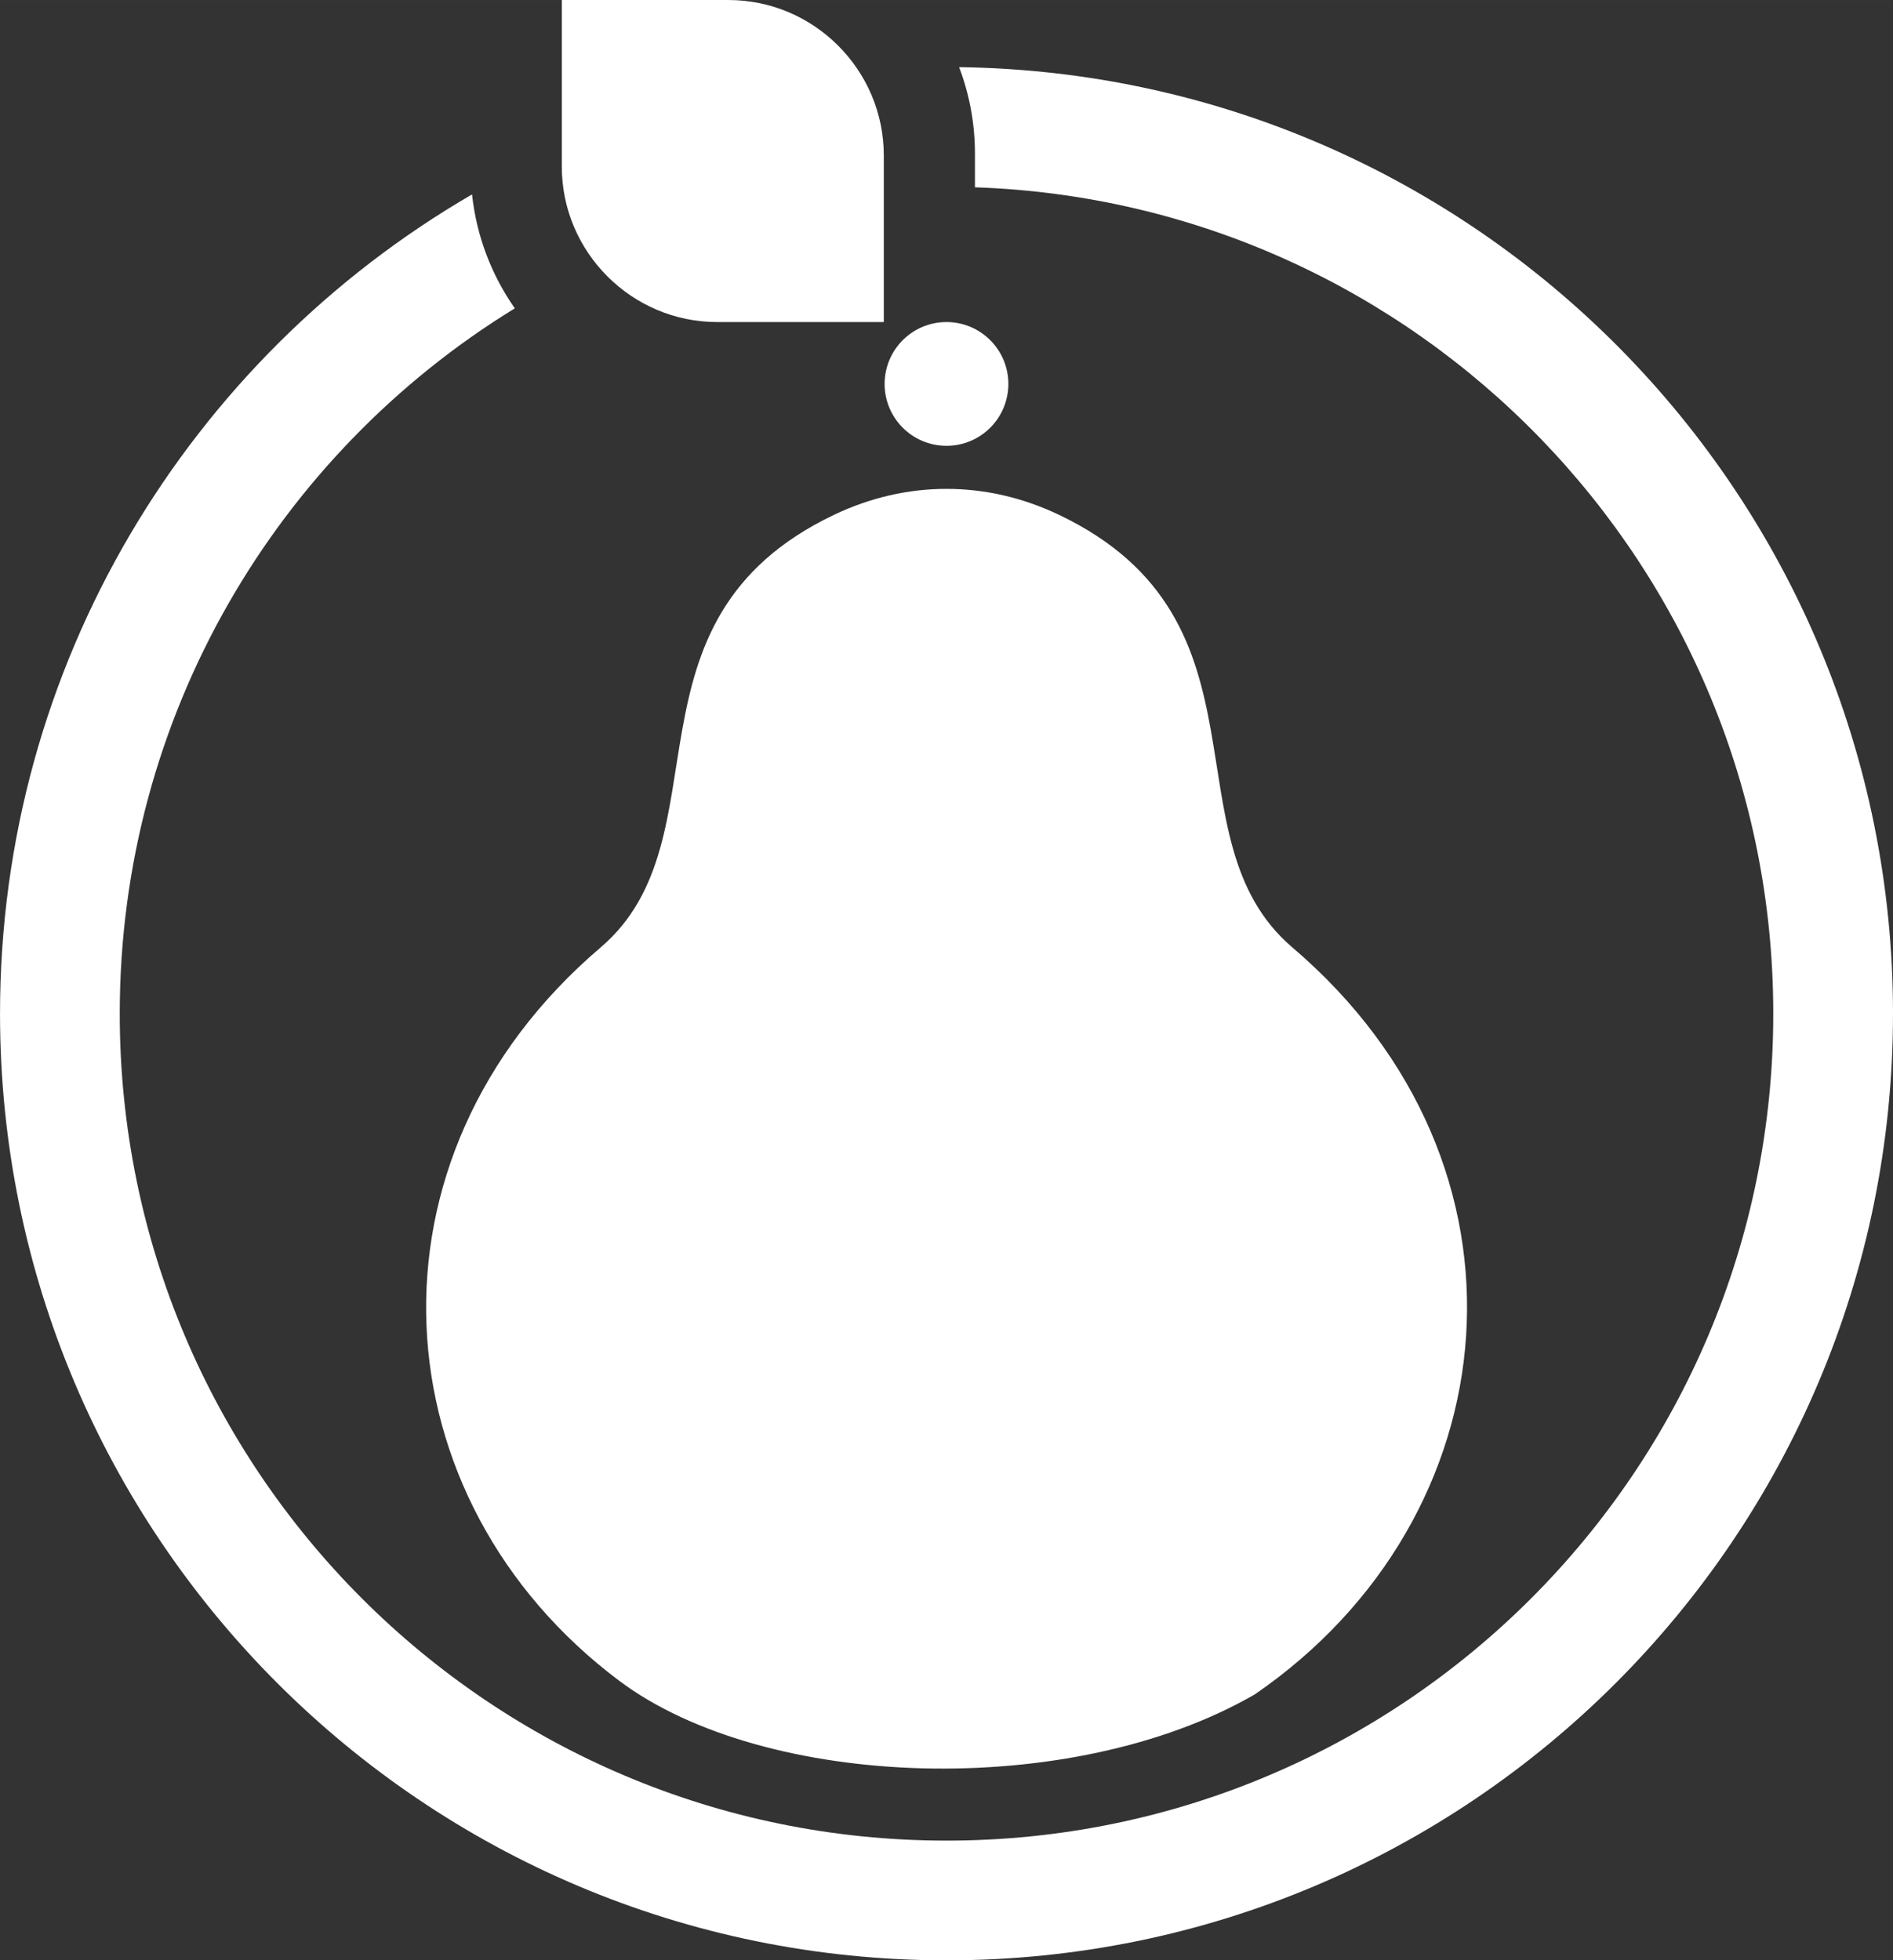<?xml version="1.0" encoding="UTF-8"?>
<!DOCTYPE svg PUBLIC "-//W3C//DTD SVG 1.1//EN" "http://www.w3.org/Graphics/SVG/1.1/DTD/svg11.dtd">
<!-- Creator: CorelDRAW 2018 (64-Bit) -->
<svg xmlns="http://www.w3.org/2000/svg" xml:space="preserve" width="46.717mm" height="48.37mm" version="1.1" style="shape-rendering:geometricPrecision; text-rendering:geometricPrecision; image-rendering:optimizeQuality; fill-rule:evenodd; clip-rule:evenodd"
viewBox="0 0 762.41 789.38"
 xmlns:xlink="http://www.w3.org/1999/xlink">
 <rect x="0" y="0" width="762.41" height="789.38" fill="#333333" stroke="none"/>
 <defs>
  <style type="text/css">
   <![CDATA[
    .fil0 {fill:#ffffff;fill-rule:nonzero}
   ]]>
  </style>
 </defs>
 <g id="Слой_x0020_1">
  <g id="_2965081389392">
   <path class="fil0" d="M381.2 129.68c13.76,0 24.92,11.16 24.92,24.92 0,13.76 -11.16,24.92 -24.92,24.92 -13.76,0 -24.92,-11.16 -24.92,-24.92 0,-13.76 11.16,-24.92 24.92,-24.92z"/>
   <path class="fil0" d="M226.27 0l67.11 0c34.41,0 62.57,28.15 62.57,62.57l0 67.11 -67.11 0c-34.41,0 -62.57,-28.15 -62.57,-62.57l0 -67.11z"/>
   <path class="fil0" d="M386.29 27.04c208.19,2.72 376.12,172.31 376.12,381.14 0,210.53 -170.68,381.2 -381.2,381.2 -210.53,0 -381.2,-170.68 -381.2,-381.2 0,-140.89 76.45,-263.91 190.11,-329.9 1.8,16.92 7.92,32.59 17.22,45.88 -95.44,58.55 -159.11,163.84 -159.11,284.02 0,183.9 149.08,332.99 332.98,332.99 183.91,0 332.98,-149.08 332.98,-332.99 0,-180.07 -142.93,-326.72 -321.53,-332.76l0 -13.59c0,-12.23 -2.26,-23.95 -6.37,-34.78z"/>
   <path class="fil0" d="M249.39 676.81c-97.4,-73.04 -107.1,-210.41 -7.51,-295.28 51.72,-44.07 4.65,-131.57 93.97,-174.2 29.27,-13.97 61.44,-13.97 90.71,0 89.32,42.63 42.25,130.13 93.97,174.2 102.78,87.58 88.8,229.44 -15.18,300.77 -74.12,42.79 -197.41,38.41 -255.96,-5.49z"/>
  </g>
 </g>
</svg>
